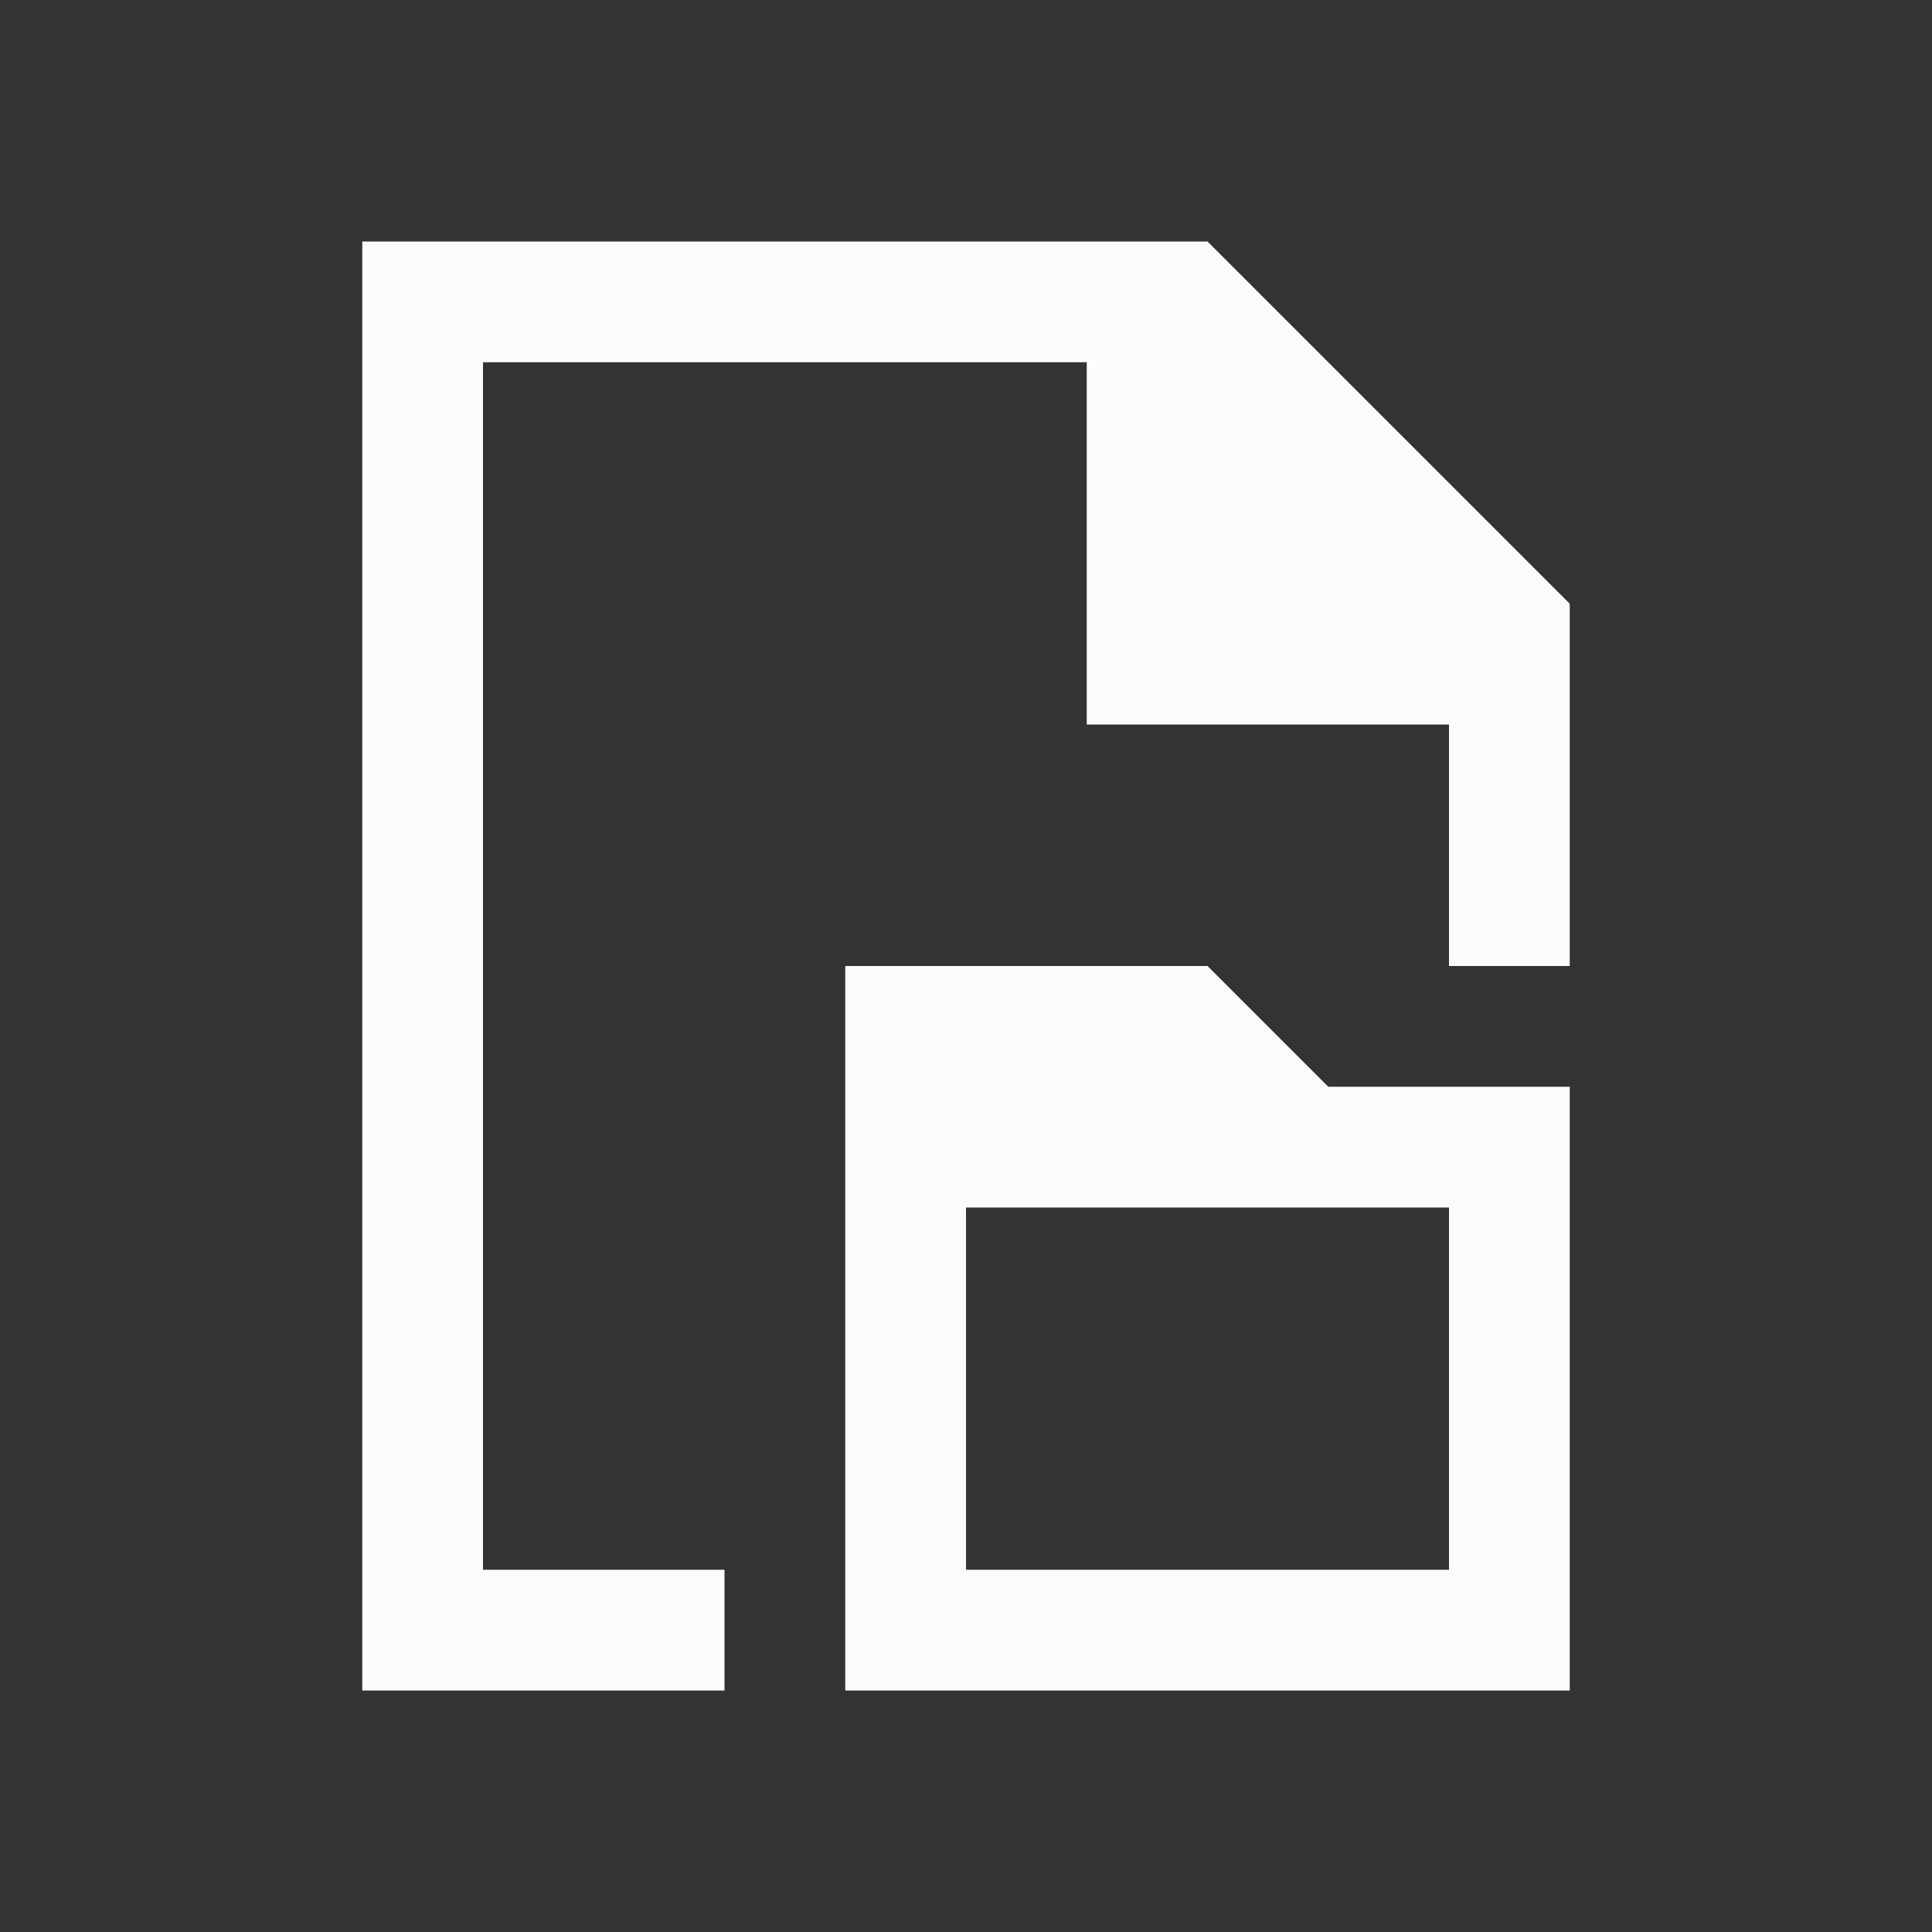 <?xml version="1.0" encoding="UTF-8"?>
<svg xmlns="http://www.w3.org/2000/svg" viewBox="0 0 16 16">
  <rect x="0" y="0" width="16" height="16" fill="#333333" stroke="none"/>
  <defs id="defs3051">
    <style type="text/css" id="current-color-scheme">.ColorScheme-Text { color: #fcfcfc; } </style>
  </defs>
 <path style="fill:currentColor;fill-opacity:1;stroke:none" d="M 3 2 L 3 14 L 6 14 L 6 13 L 4 13 L 4 3 L 9 3 L 9 6 L 12 6 L 12 8 L 13 8 L 13 5 L 10 2 L 9 2 L 3 2 z M 7 8 L 7 14 L 13 14 L 13 9 L 11 9 L 10 8 L 7 8 z M 8 10 L 12 10 L 12 13 L 8 13 L 8 10 z " class="ColorScheme-Text"/>
</svg>
